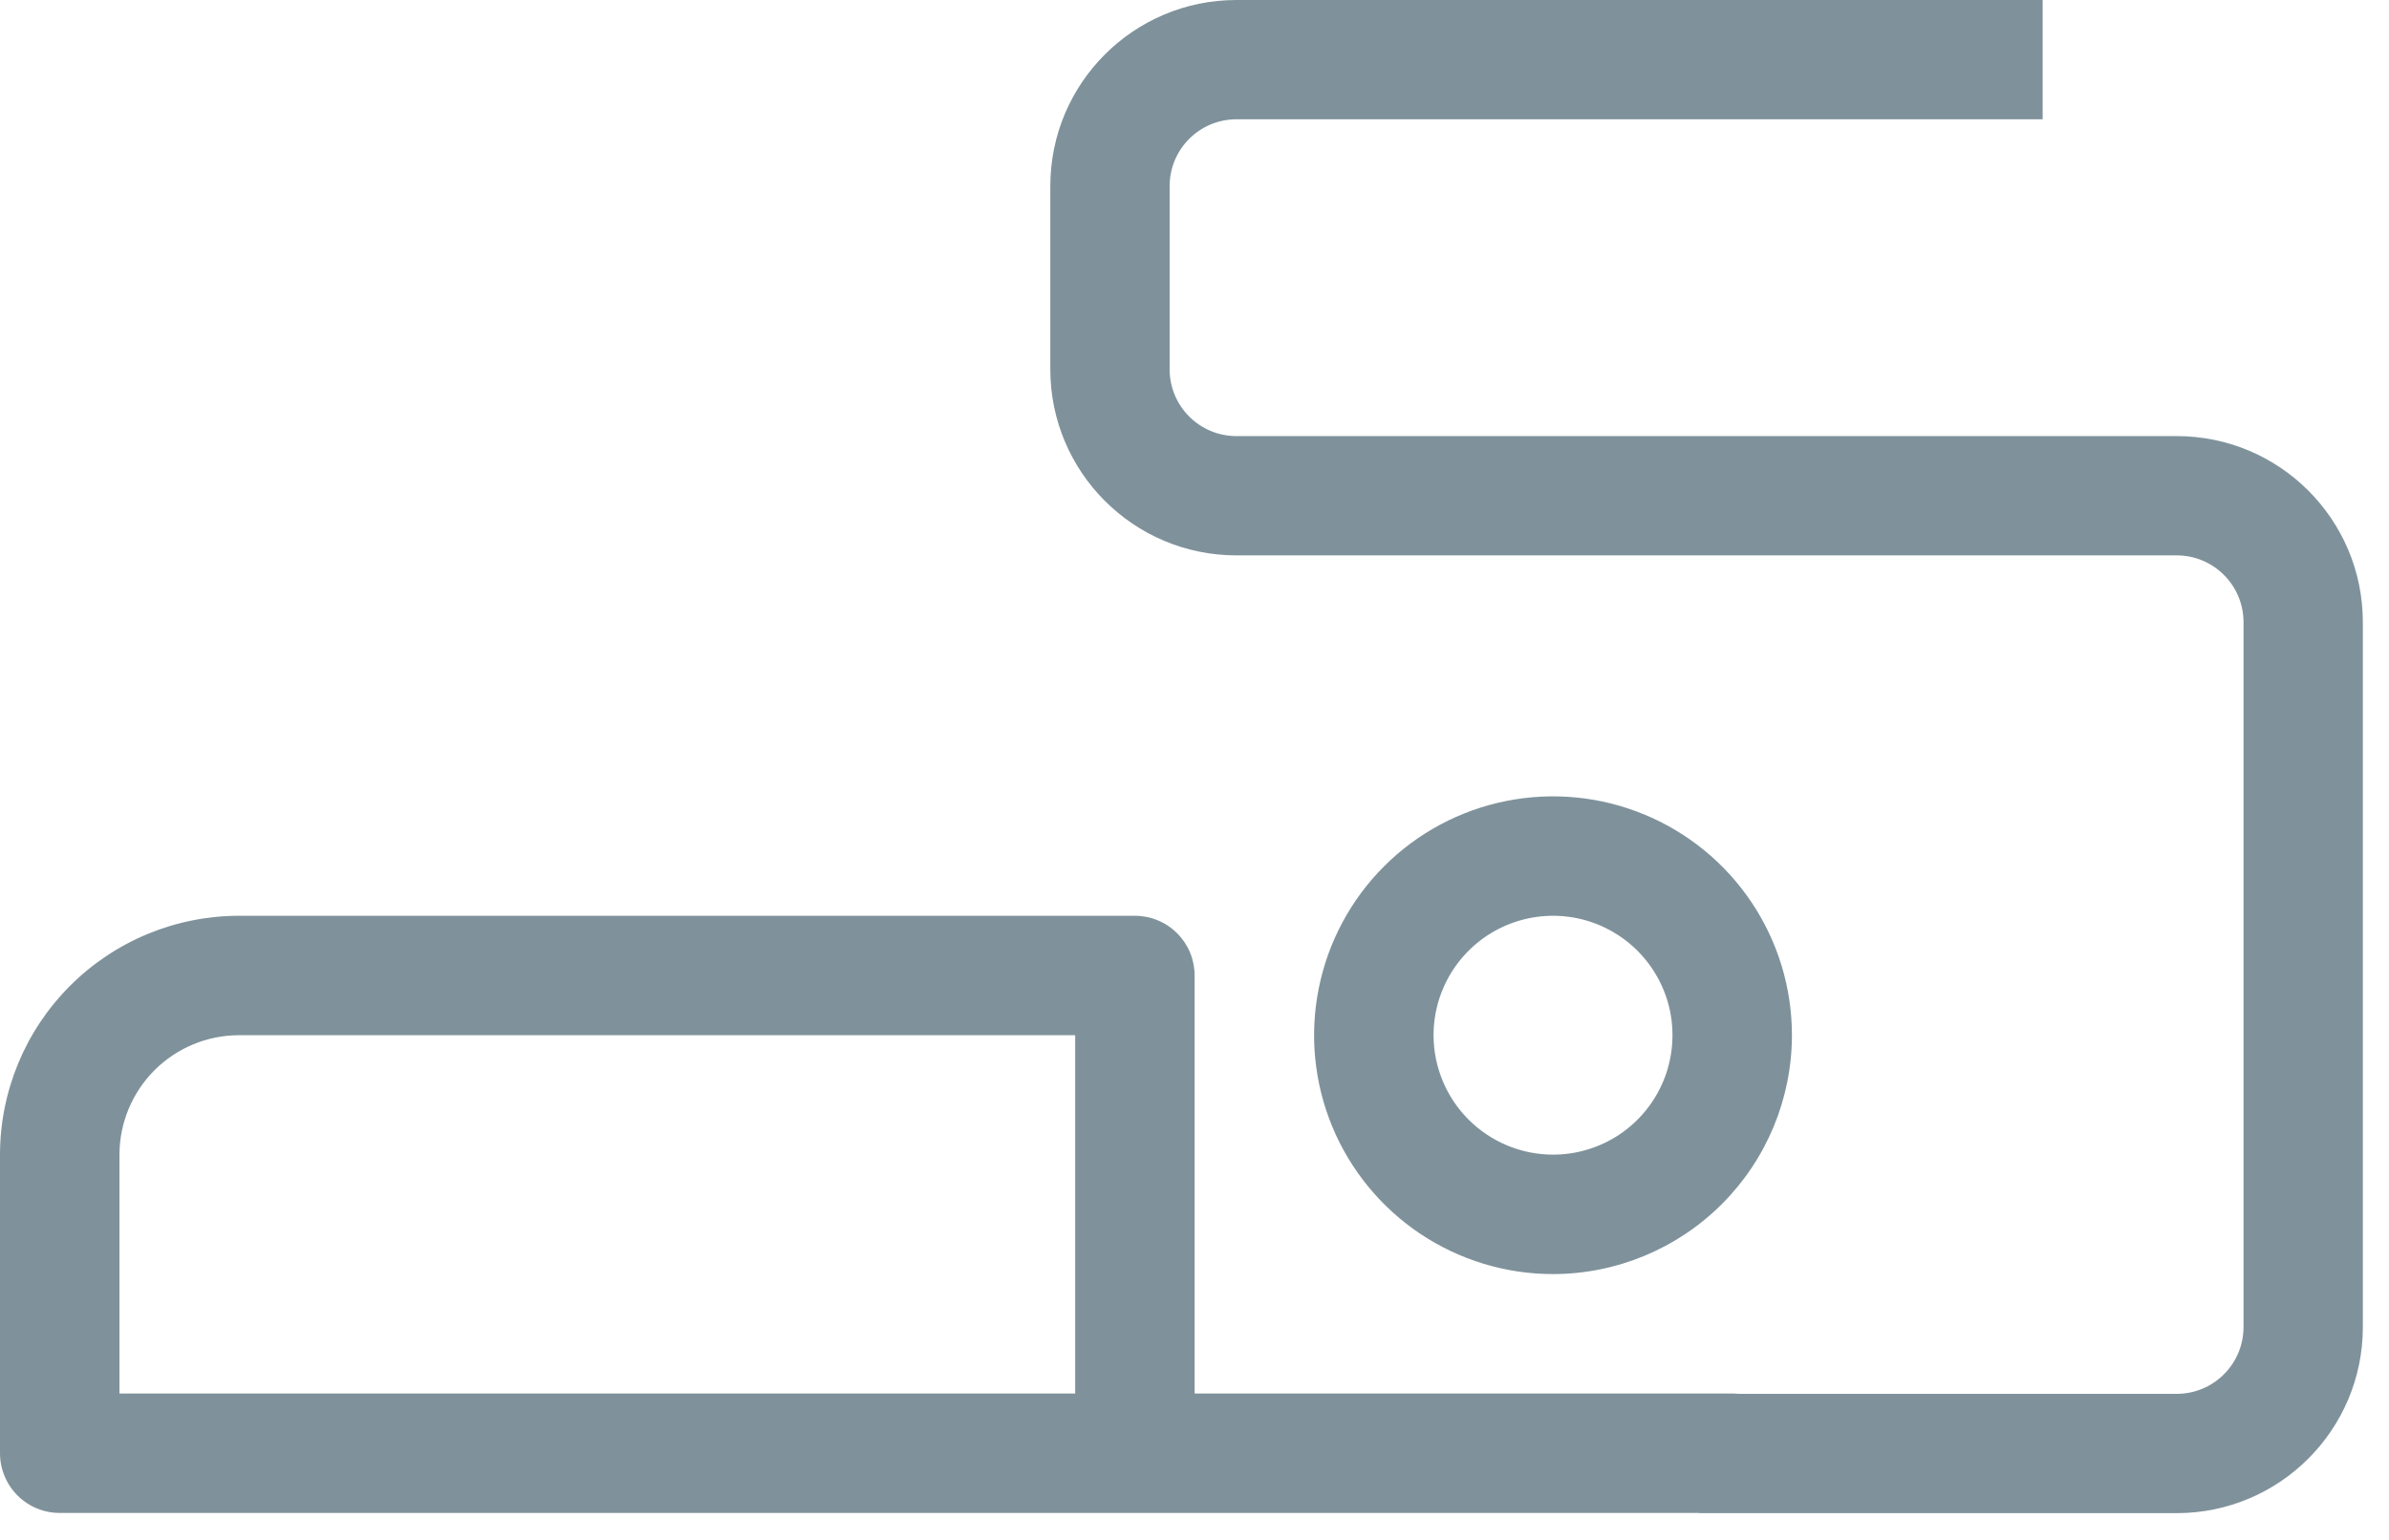 <svg width="76" height="49" viewBox="0 0 76 49" fill="none" xmlns="http://www.w3.org/2000/svg">
<path fill-rule="evenodd" clip-rule="evenodd" d="M39.335 0C36.064 0 33.413 2.651 33.413 5.922V11.751C33.413 15.021 36.064 17.673 39.335 17.673H69.246C70.42 17.673 71.372 18.625 71.372 19.799V42.228C71.372 43.402 70.42 44.354 69.246 44.354H55.309C55.242 44.347 55.174 44.343 55.106 44.343H38.004V31.042C38.004 30.792 37.955 30.545 37.86 30.314C37.764 30.084 37.624 29.874 37.448 29.698C37.272 29.521 37.062 29.381 36.831 29.286C36.601 29.19 36.354 29.141 36.104 29.141H7.601C5.586 29.143 3.653 29.945 2.228 31.37C0.803 32.795 0.002 34.727 3.18603e-07 36.742V46.243C-0 46.493 0.049 46.74 0.144 46.971C0.24 47.201 0.38 47.411 0.556 47.587C0.733 47.764 0.942 47.904 1.173 47.999C1.403 48.095 1.651 48.144 1.9 48.144H54.042V48.15H69.246C72.516 48.15 75.168 45.499 75.168 42.228V19.799C75.168 16.528 72.516 13.877 69.246 13.877H39.335C38.16 13.877 37.209 12.925 37.209 11.751V5.922C37.209 4.748 38.16 3.796 39.335 3.796H64.982V0H39.335ZM45.183 39.262C46.433 40.097 47.902 40.543 49.406 40.543C51.421 40.541 53.353 39.739 54.778 38.314C56.203 36.889 57.004 34.957 57.006 32.942C57.006 31.439 56.561 29.969 55.725 28.719C54.89 27.469 53.703 26.495 52.314 25.92C50.925 25.344 49.397 25.194 47.923 25.487C46.448 25.78 45.094 26.504 44.031 27.567C42.968 28.63 42.244 29.985 41.951 31.459C41.657 32.933 41.808 34.462 42.383 35.851C42.959 37.239 43.933 38.426 45.183 39.262ZM51.517 36.102C50.892 36.519 50.157 36.742 49.406 36.742C48.398 36.741 47.432 36.34 46.72 35.628C46.007 34.915 45.606 33.949 45.605 32.942C45.605 32.19 45.828 31.455 46.246 30.83C46.663 30.206 47.257 29.718 47.951 29.431C48.646 29.143 49.41 29.068 50.147 29.214C50.884 29.361 51.561 29.723 52.093 30.255C52.624 30.786 52.986 31.463 53.133 32.2C53.279 32.938 53.204 33.702 52.917 34.396C52.629 35.091 52.142 35.684 51.517 36.102ZM34.204 44.343H3.8V36.742C3.802 35.735 4.203 34.769 4.915 34.056C5.627 33.344 6.593 32.943 7.601 32.942H34.204V44.343Z" fill="#7F929B"/>
</svg>
